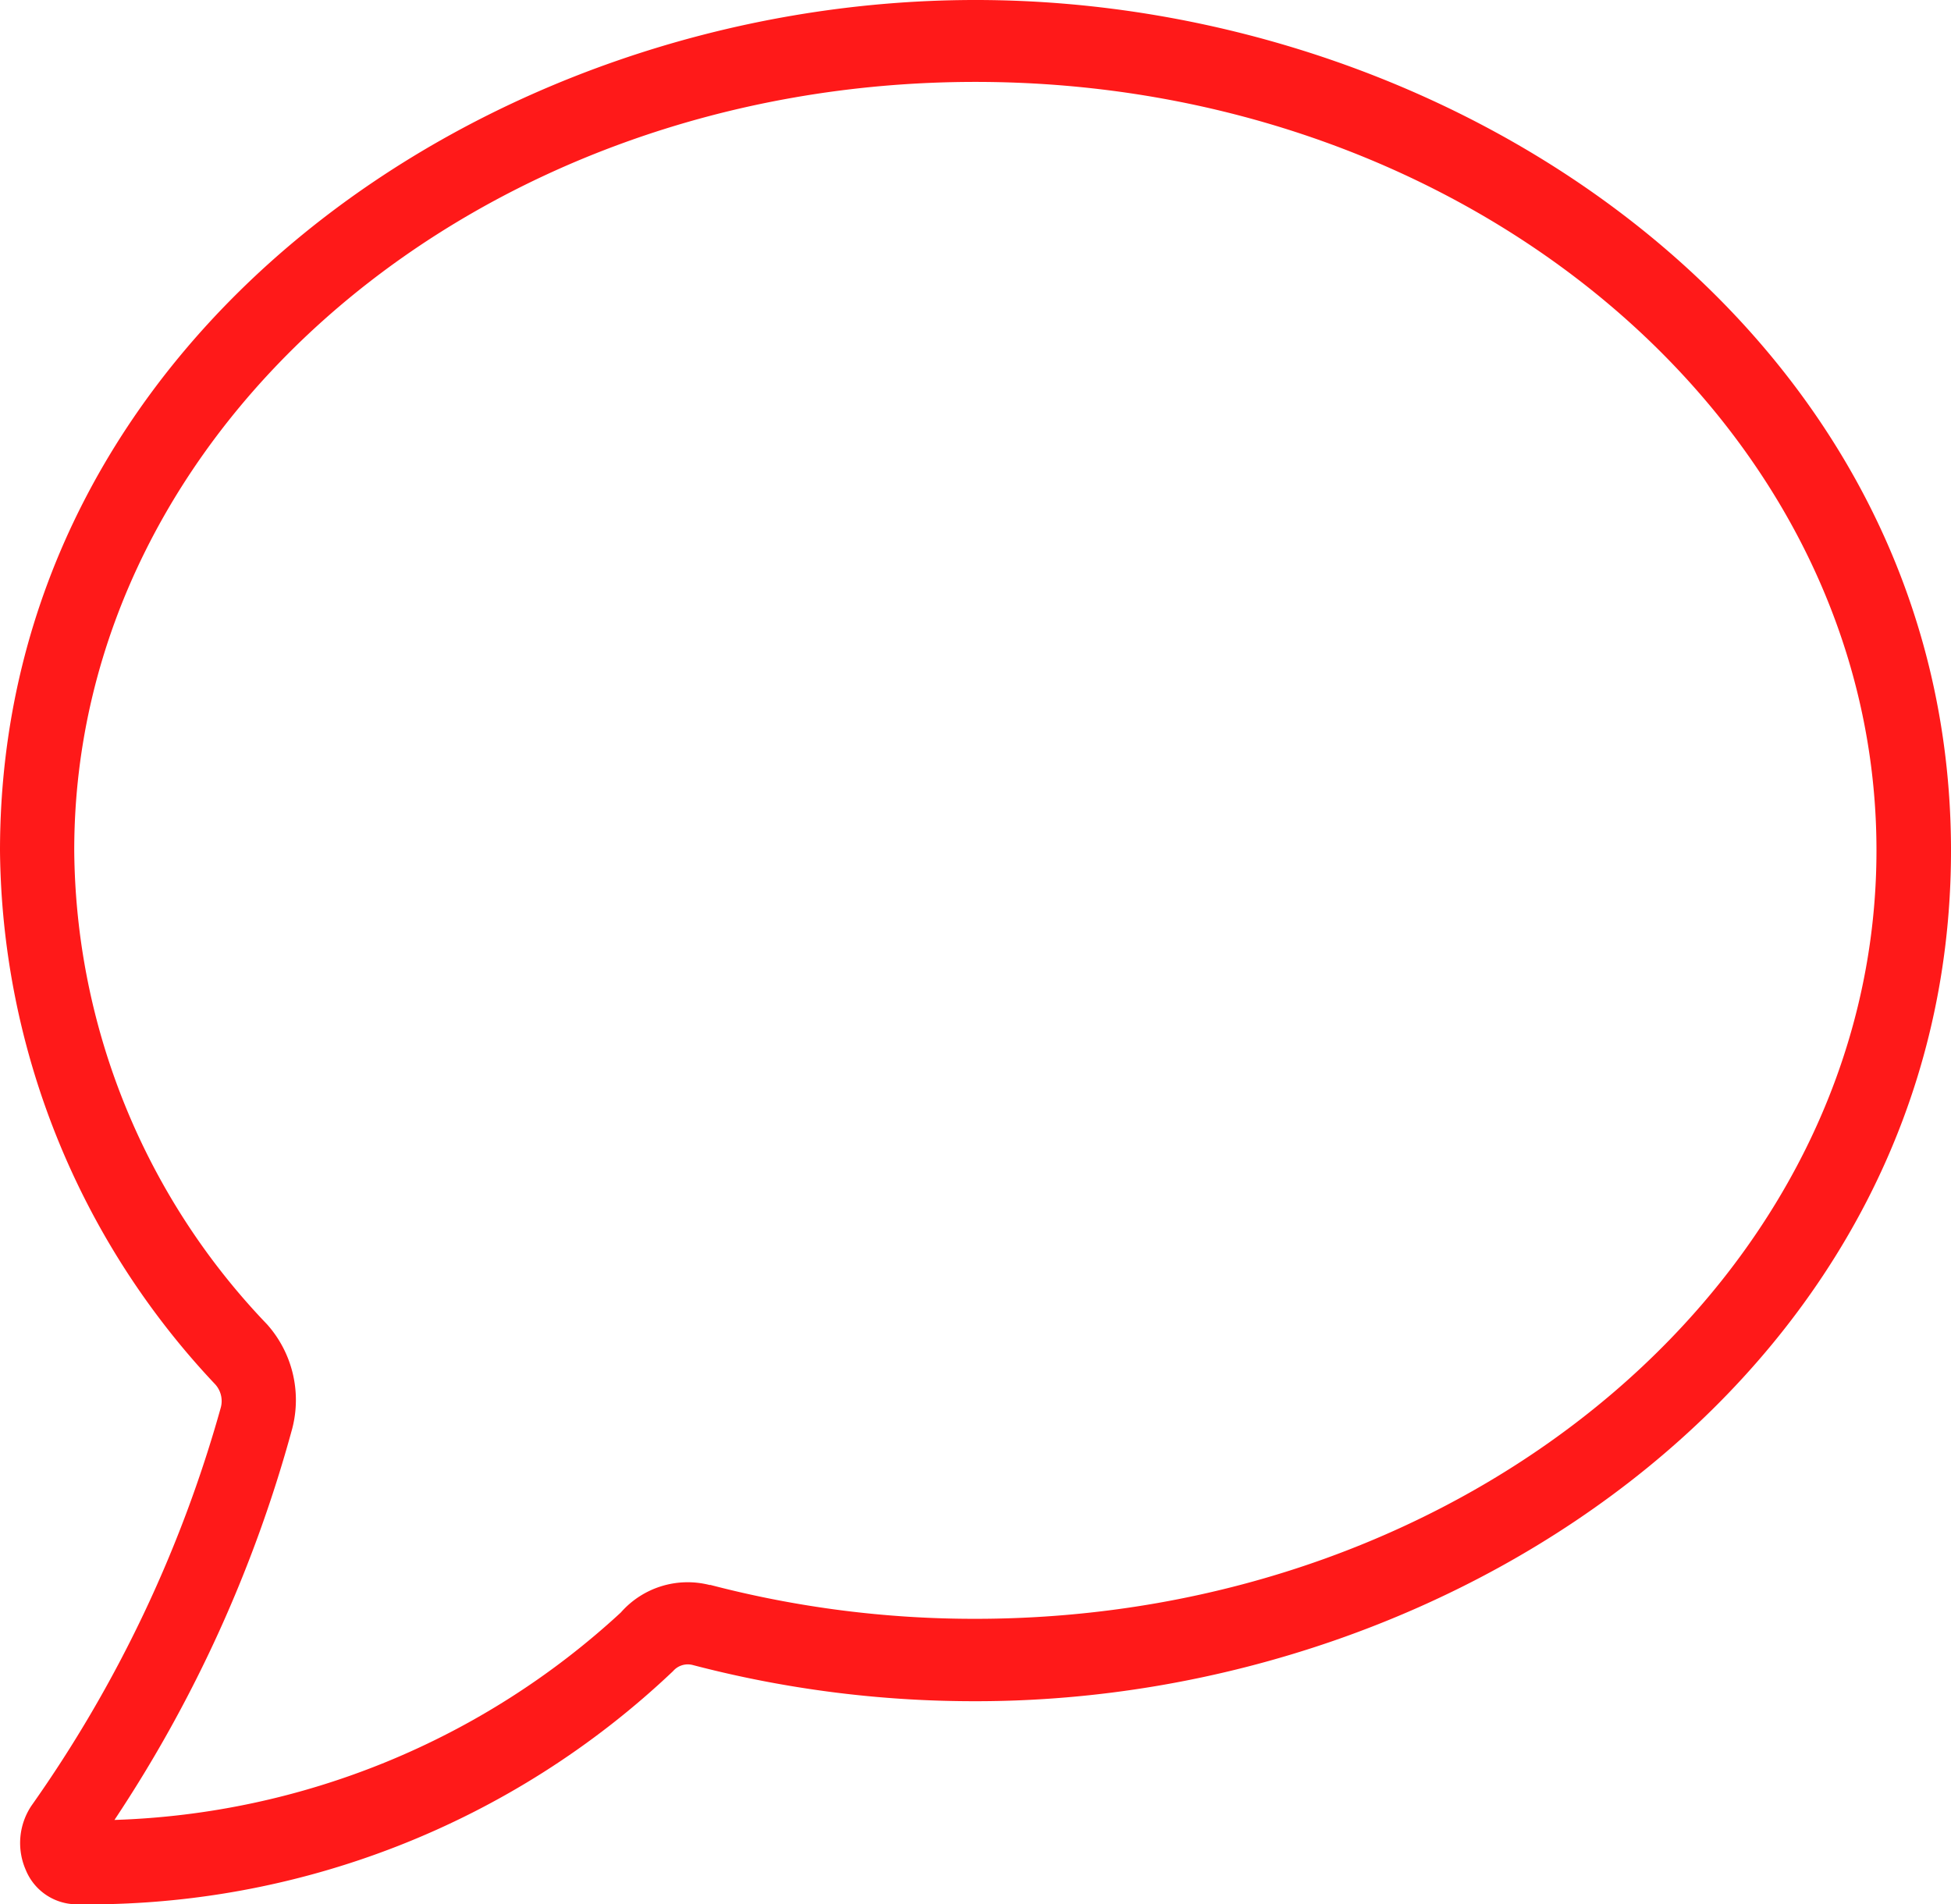 <svg xmlns="http://www.w3.org/2000/svg" width="20.078" height="19.6" viewBox="0 0 20.078 19.6">
  <path id="message-red" d="M20.078,91.525c0-5.289-5.024-8.756-10.039-8.756C5,82.769,0,86.253,0,91.525a8.107,8.107,0,0,0,2.216,5.493.257.257,0,0,1,.057.235,13.3,13.3,0,0,1-1.949,4.1.69.69,0,0,0-.059.661.568.568,0,0,0,.507.354H.787a8.738,8.738,0,0,0,6.14-2.4.2.2,0,0,1,.2-.063,11.429,11.429,0,0,0,2.909.373C15.073,100.282,20.078,96.8,20.078,91.525ZM7.307,99.083a.915.915,0,0,0-.918.282A8.058,8.058,0,0,1,1.178,101.5a13.827,13.827,0,0,0,1.83-4.03,1.17,1.17,0,0,0-.259-1.07A7.123,7.123,0,0,1,.764,91.52c0-4.362,4.158-7.908,9.274-7.908s9.273,3.548,9.273,7.909-4.159,7.909-9.275,7.909a10.741,10.741,0,0,1-2.73-.35Z" transform="translate(0 -82.769)" fill="red" opacity="0.9"/>
</svg>
